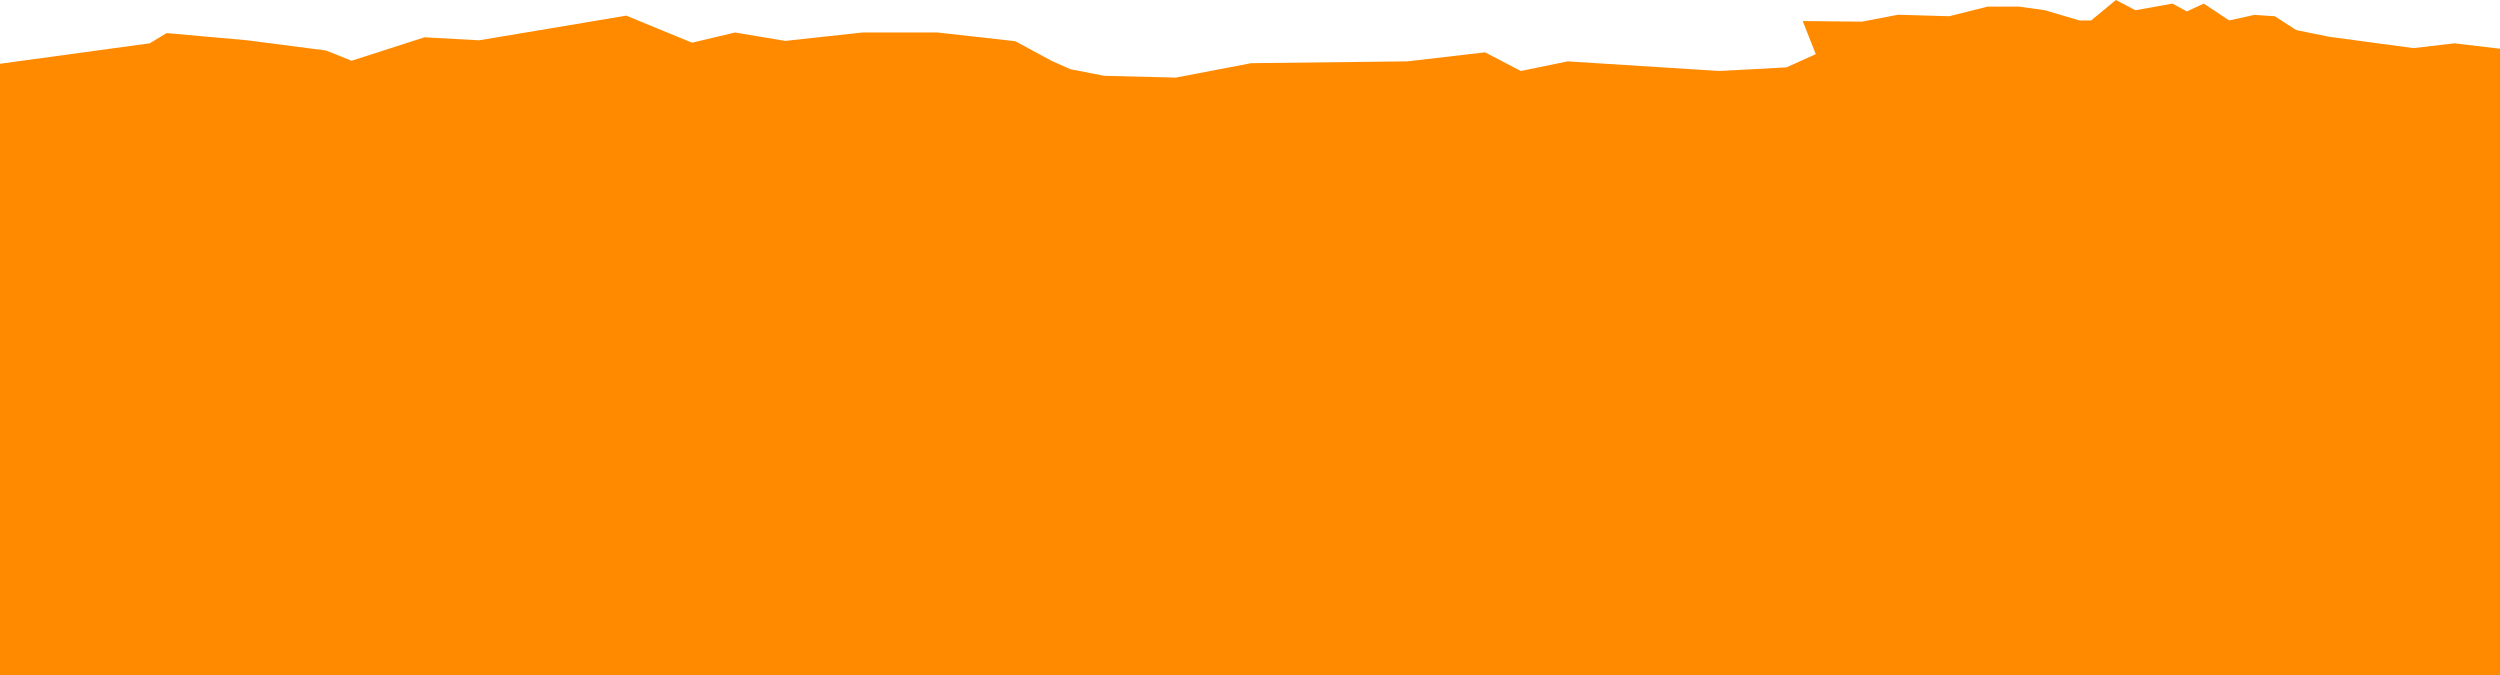 <svg width="1726" height="466" viewBox="0 0 1726 466" fill="none" xmlns="http://www.w3.org/2000/svg">
<path fill-rule="evenodd" clip-rule="evenodd" d="M1726 33.642V466L0 466V44.025L103.38 29.904L115.067 22.843L170.802 27.827L225.189 34.888L242.719 41.949L293.06 25.75L330.817 27.827L432.398 10.799L477.796 29.488L507.462 22.428L542.071 28.242L595.56 22.428H647.25L700.963 28.45L725.909 41.949L738.944 47.763L762.317 52.332L811.759 53.578L863.898 43.61L971.662 42.364L1025.26 36.134L1049.98 49.009L1082.35 42.364L1187.07 49.009L1233.37 46.517L1253.6 37.38L1244.6 14.537L1285.5 14.952L1310.46 10.176L1345.74 11.214L1372.26 4.569H1393.84L1411.82 7.061L1435.64 14.121H1443.72L1460.81 0L1474.29 7.061L1499.91 2.492L1509.8 7.891L1521.48 2.492L1539.02 14.121L1556.44 10.279L1570.48 11.214L1585.32 20.767L1607.78 25.335L1666.22 33.227L1694.54 29.904L1726 33.642Z" fill="#FF8A00"/>
</svg>
